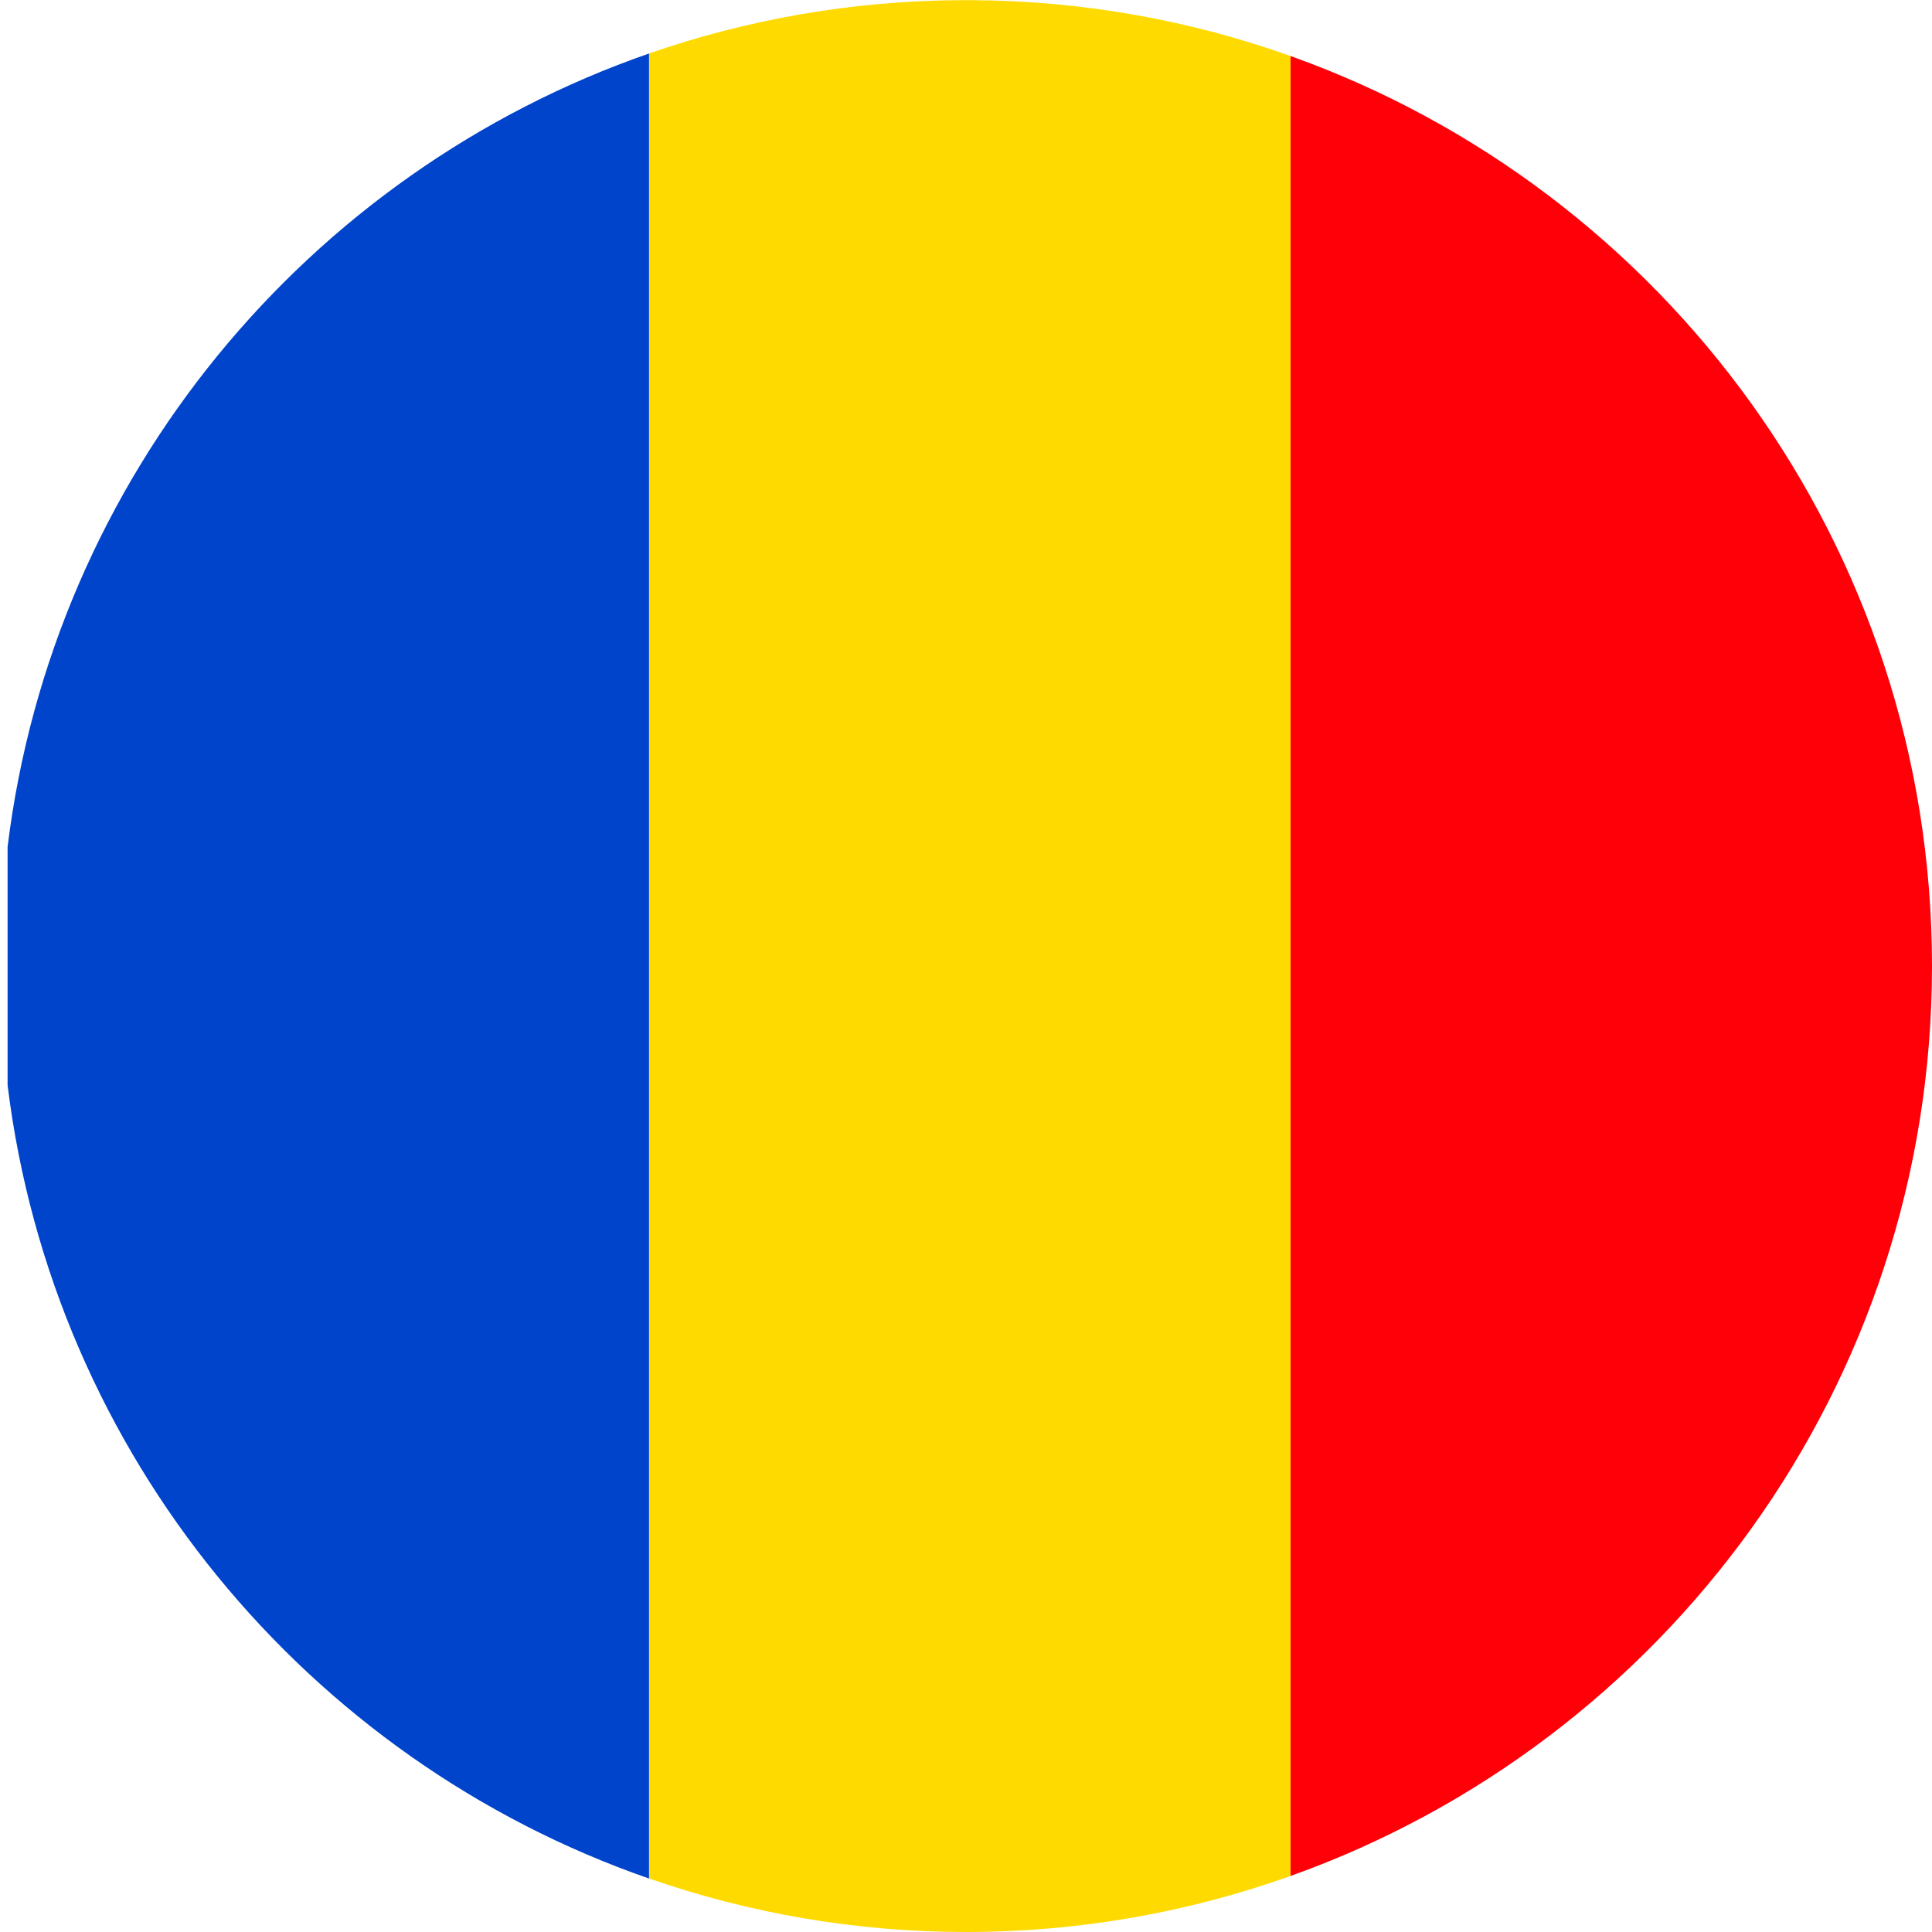 <?xml version="1.0" encoding="iso-8859-1"?>
<!-- Generator: Adobe Illustrator 27.4.1, SVG Export Plug-In . SVG Version: 6.00 Build 0)  -->
<svg version="1.1" xmlns="http://www.w3.org/2000/svg" xmlns:xlink="http://www.w3.org/1999/xlink" x="0px" y="0px"
	 viewBox="0 0 61.571 61.571" style="enable-background:new 0 0 61.571 61.571;" xml:space="preserve">
<g id="Romania">
	<g>
		<path style="fill:none;" d="M30.786,0c-0.068,0-0.135,0.005-0.203,0.005h0.406C30.921,0.005,30.854,0,30.786,0z"/>
		<path style="fill:none;" d="M0,30.786c0,1.288,0.088,2.554,0.242,3.8v-7.6C0.088,28.232,0,29.498,0,30.786z"/>
		<path style="fill:#FFDA00;" d="M30.989,0.005h-0.406c-3.466,0.023-6.794,0.621-9.899,1.699v58.162
			c3.165,1.1,6.562,1.705,10.102,1.705c3.63,0,7.11-0.633,10.344-1.786V1.786C37.957,0.654,34.545,0.028,30.989,0.005z"/>
		<path style="fill:#0044CC;" d="M0.242,26.986v7.6c1.452,11.783,9.555,21.5,20.442,25.281V1.705
			C9.796,5.486,1.693,15.203,0.242,26.986z"/>
		<path style="fill:#FF0009;" d="M41.129,1.786v57.999c11.913-4.25,20.442-15.626,20.442-28.999S53.042,6.036,41.129,1.786z"/>
	</g>
</g>
<g id="Layer_1">
</g>
</svg>
